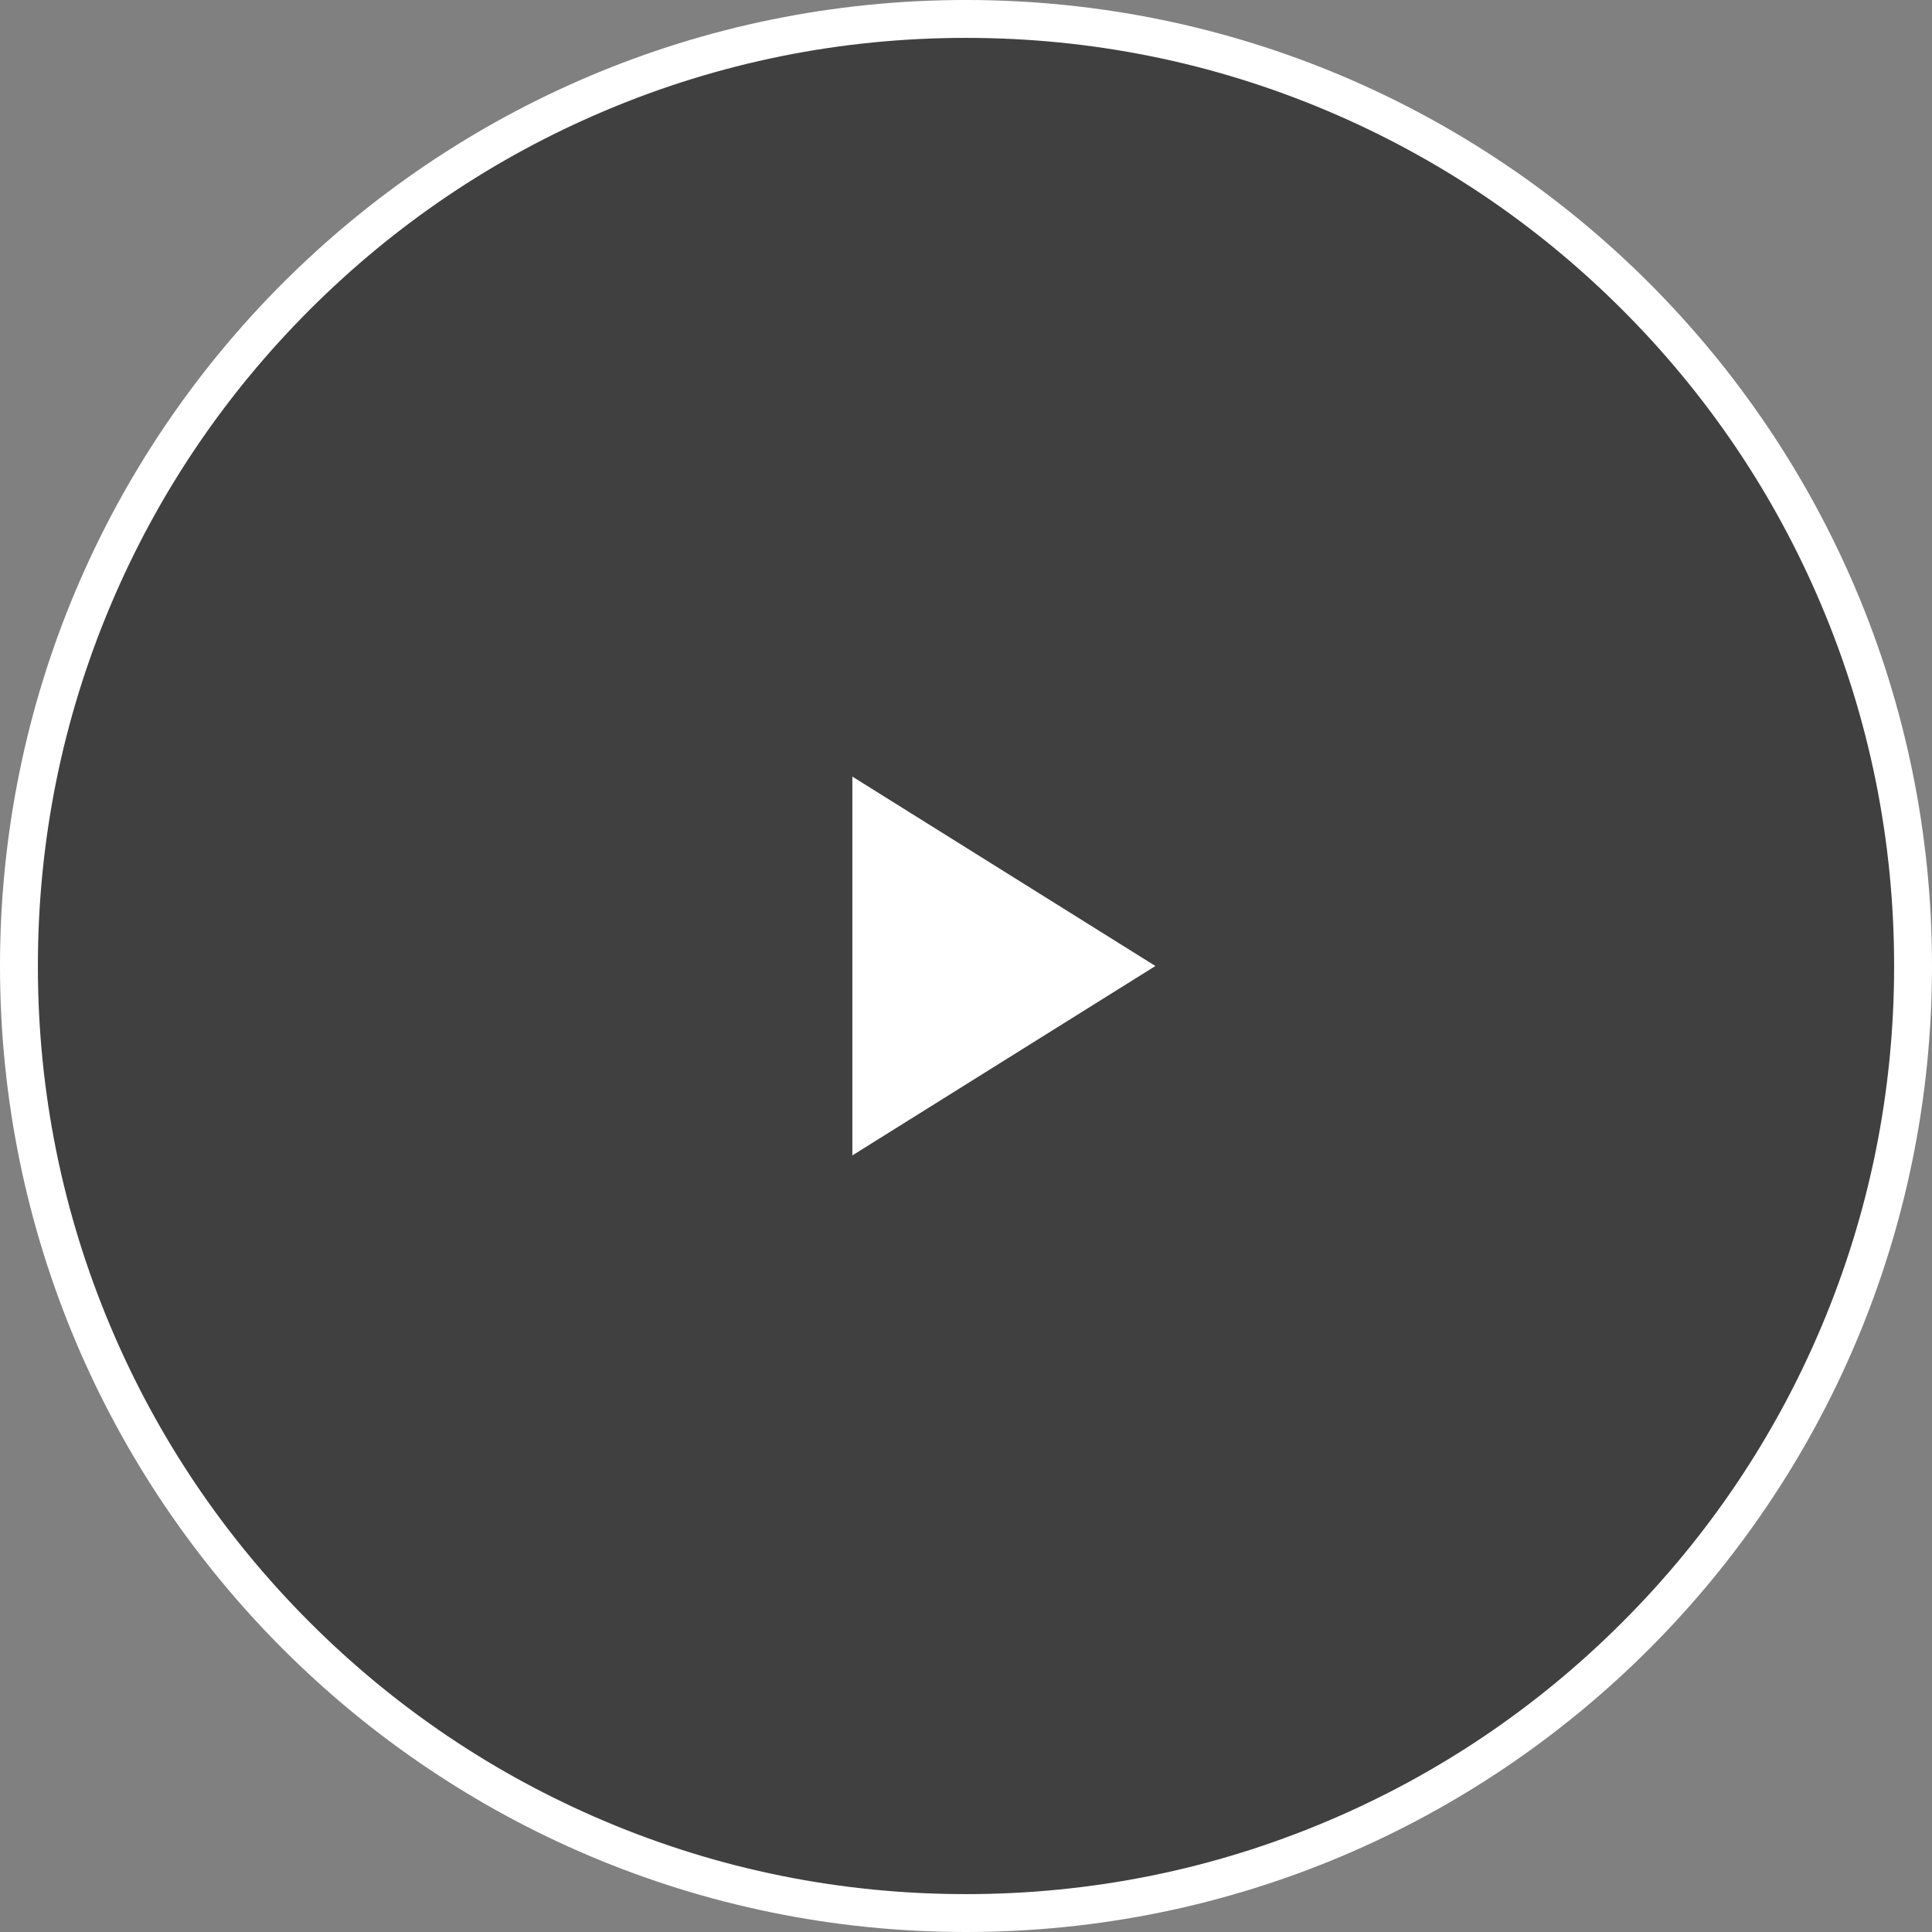 <svg id="再生ボタン" xmlns="http://www.w3.org/2000/svg" width="102" height="102" viewBox="0 0 102 102">
  <rect x="0" y="0" width="102" height="102" fill="#808080" stroke="none"/>
  <g id="パス_127" data-name="パス 127" fill="rgba(0,0,0,0.5)">
    <path d="M 51 101 C 44.25 101 37.702 99.678 31.538 97.071 C 25.584 94.553 20.237 90.948 15.645 86.355 C 11.052 81.763 7.447 76.416 4.929 70.462 C 2.322 64.298 1 57.75 1 51 C 1 44.25 2.322 37.702 4.929 31.538 C 7.447 25.584 11.052 20.237 15.645 15.645 C 20.237 11.052 25.584 7.447 31.538 4.929 C 37.702 2.322 44.25 1 51 1 C 57.75 1 64.298 2.322 70.462 4.929 C 76.416 7.447 81.763 11.052 86.355 15.645 C 90.948 20.237 94.553 25.584 97.071 31.538 C 99.678 37.702 101 44.25 101 51 C 101 57.75 99.678 64.298 97.071 70.462 C 94.553 76.416 90.948 81.763 86.355 86.355 C 81.763 90.948 76.416 94.553 70.462 97.071 C 64.298 99.678 57.75 101 51 101 Z" stroke="none"/>
    <path d="M 51 2 C 44.384 2 37.967 3.295 31.928 5.85 C 26.093 8.318 20.852 11.851 16.352 16.352 C 11.851 20.852 8.318 26.093 5.85 31.928 C 3.295 37.967 2 44.384 2 51 C 2 57.616 3.295 64.033 5.85 70.072 C 8.318 75.907 11.851 81.148 16.352 85.648 C 20.852 90.149 26.093 93.682 31.928 96.15 C 37.967 98.705 44.384 100 51 100 C 57.616 100 64.033 98.705 70.072 96.15 C 75.907 93.682 81.148 90.149 85.648 85.648 C 90.149 81.148 93.682 75.907 96.15 70.072 C 98.705 64.033 100 57.616 100 51 C 100 44.384 98.705 37.967 96.15 31.928 C 93.682 26.093 90.149 20.852 85.648 16.352 C 81.148 11.851 75.907 8.318 70.072 5.85 C 64.033 3.295 57.616 2 51 2 M 51 0 C 79.167 0 102 22.833 102 51 C 102 79.167 79.167 102 51 102 C 22.833 102 0 79.167 0 51 C 0 22.833 22.833 0 51 0 Z" stroke="none" fill="#fff"/>
  </g>
  <path id="パス_126" data-name="パス 126" d="M10,0,20,16H0Z" transform="translate(61 41) rotate(90)" fill="#fff"/>
</svg>
